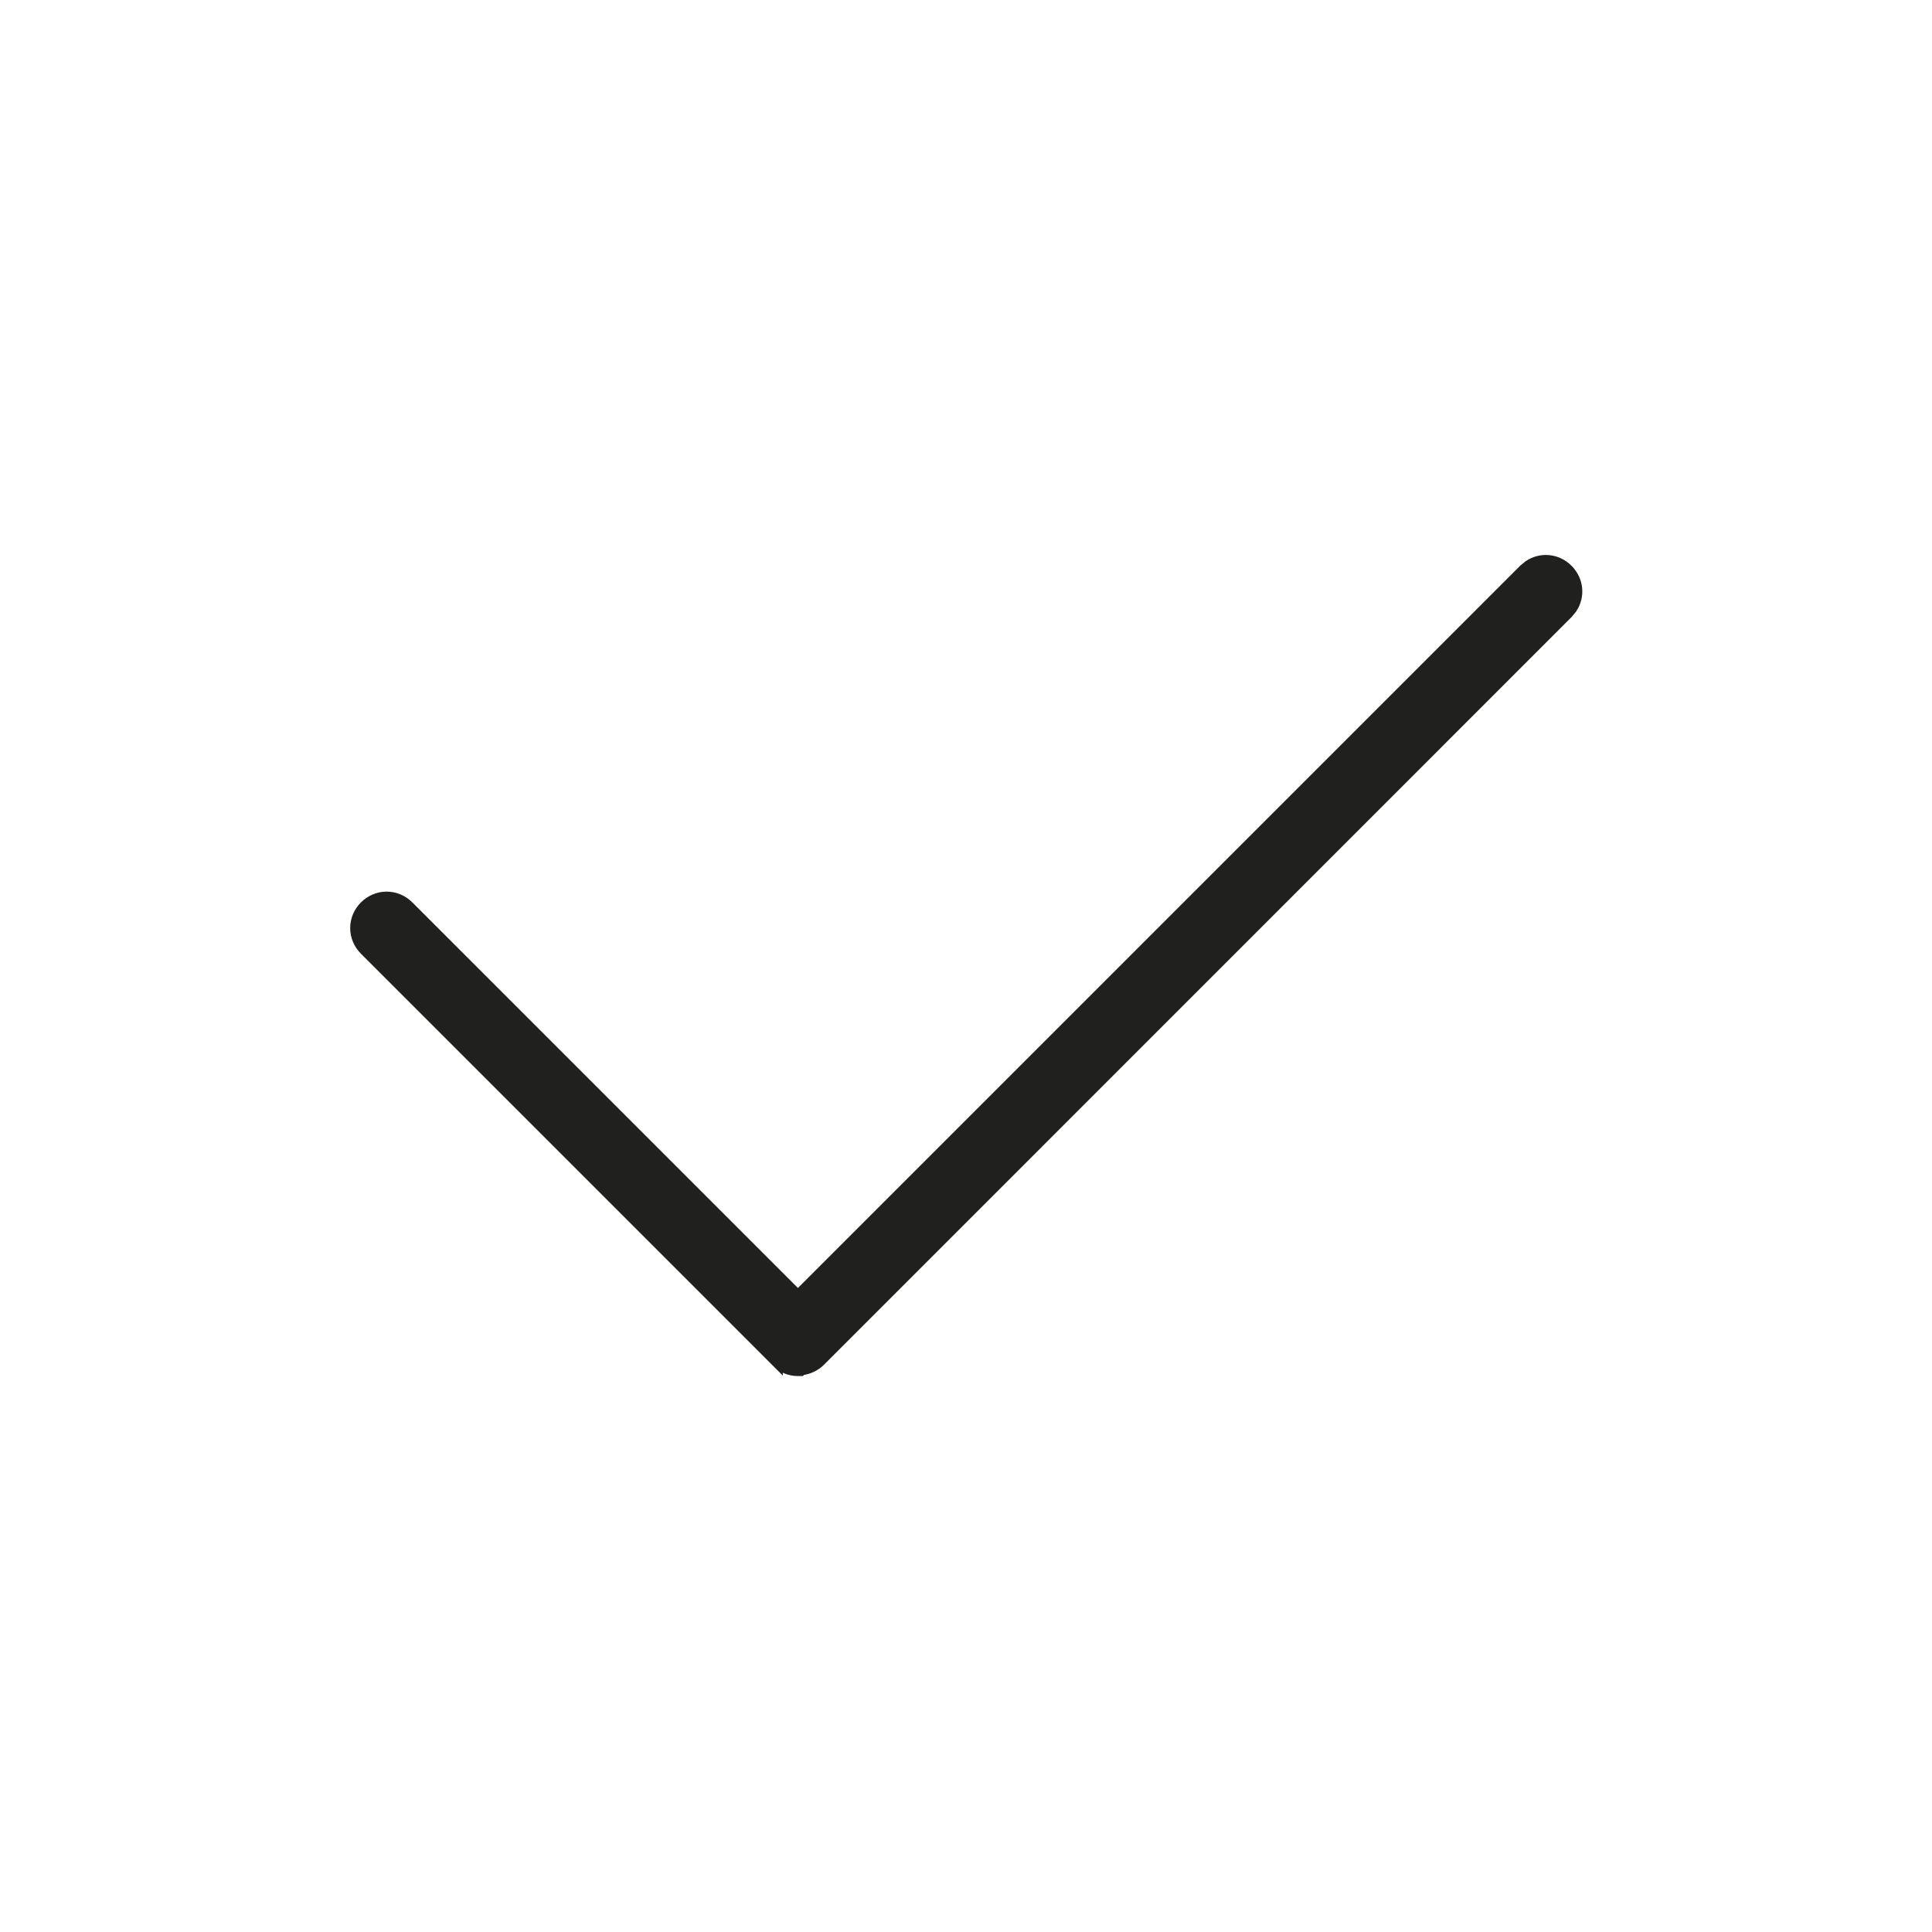 <svg width="40" height="40" viewBox="0 0 40 40" fill="none" xmlns="http://www.w3.org/2000/svg">
<path d="M31.661 11.72C31.906 11.556 32.231 11.584 32.448 11.802C32.666 12.019 32.693 12.344 32.53 12.589L32.448 12.688L16.969 28.169C16.871 28.267 16.733 28.333 16.588 28.348L16.571 28.365H16.52C16.361 28.365 16.198 28.304 16.082 28.177V28.178L7.562 19.658C7.313 19.409 7.313 19.02 7.562 18.771C7.81 18.523 8.199 18.523 8.448 18.771L16.52 26.843L31.561 11.802L31.661 11.72Z" fill="#20201E" stroke="#20201E" stroke-width="0.25"/>
</svg>

